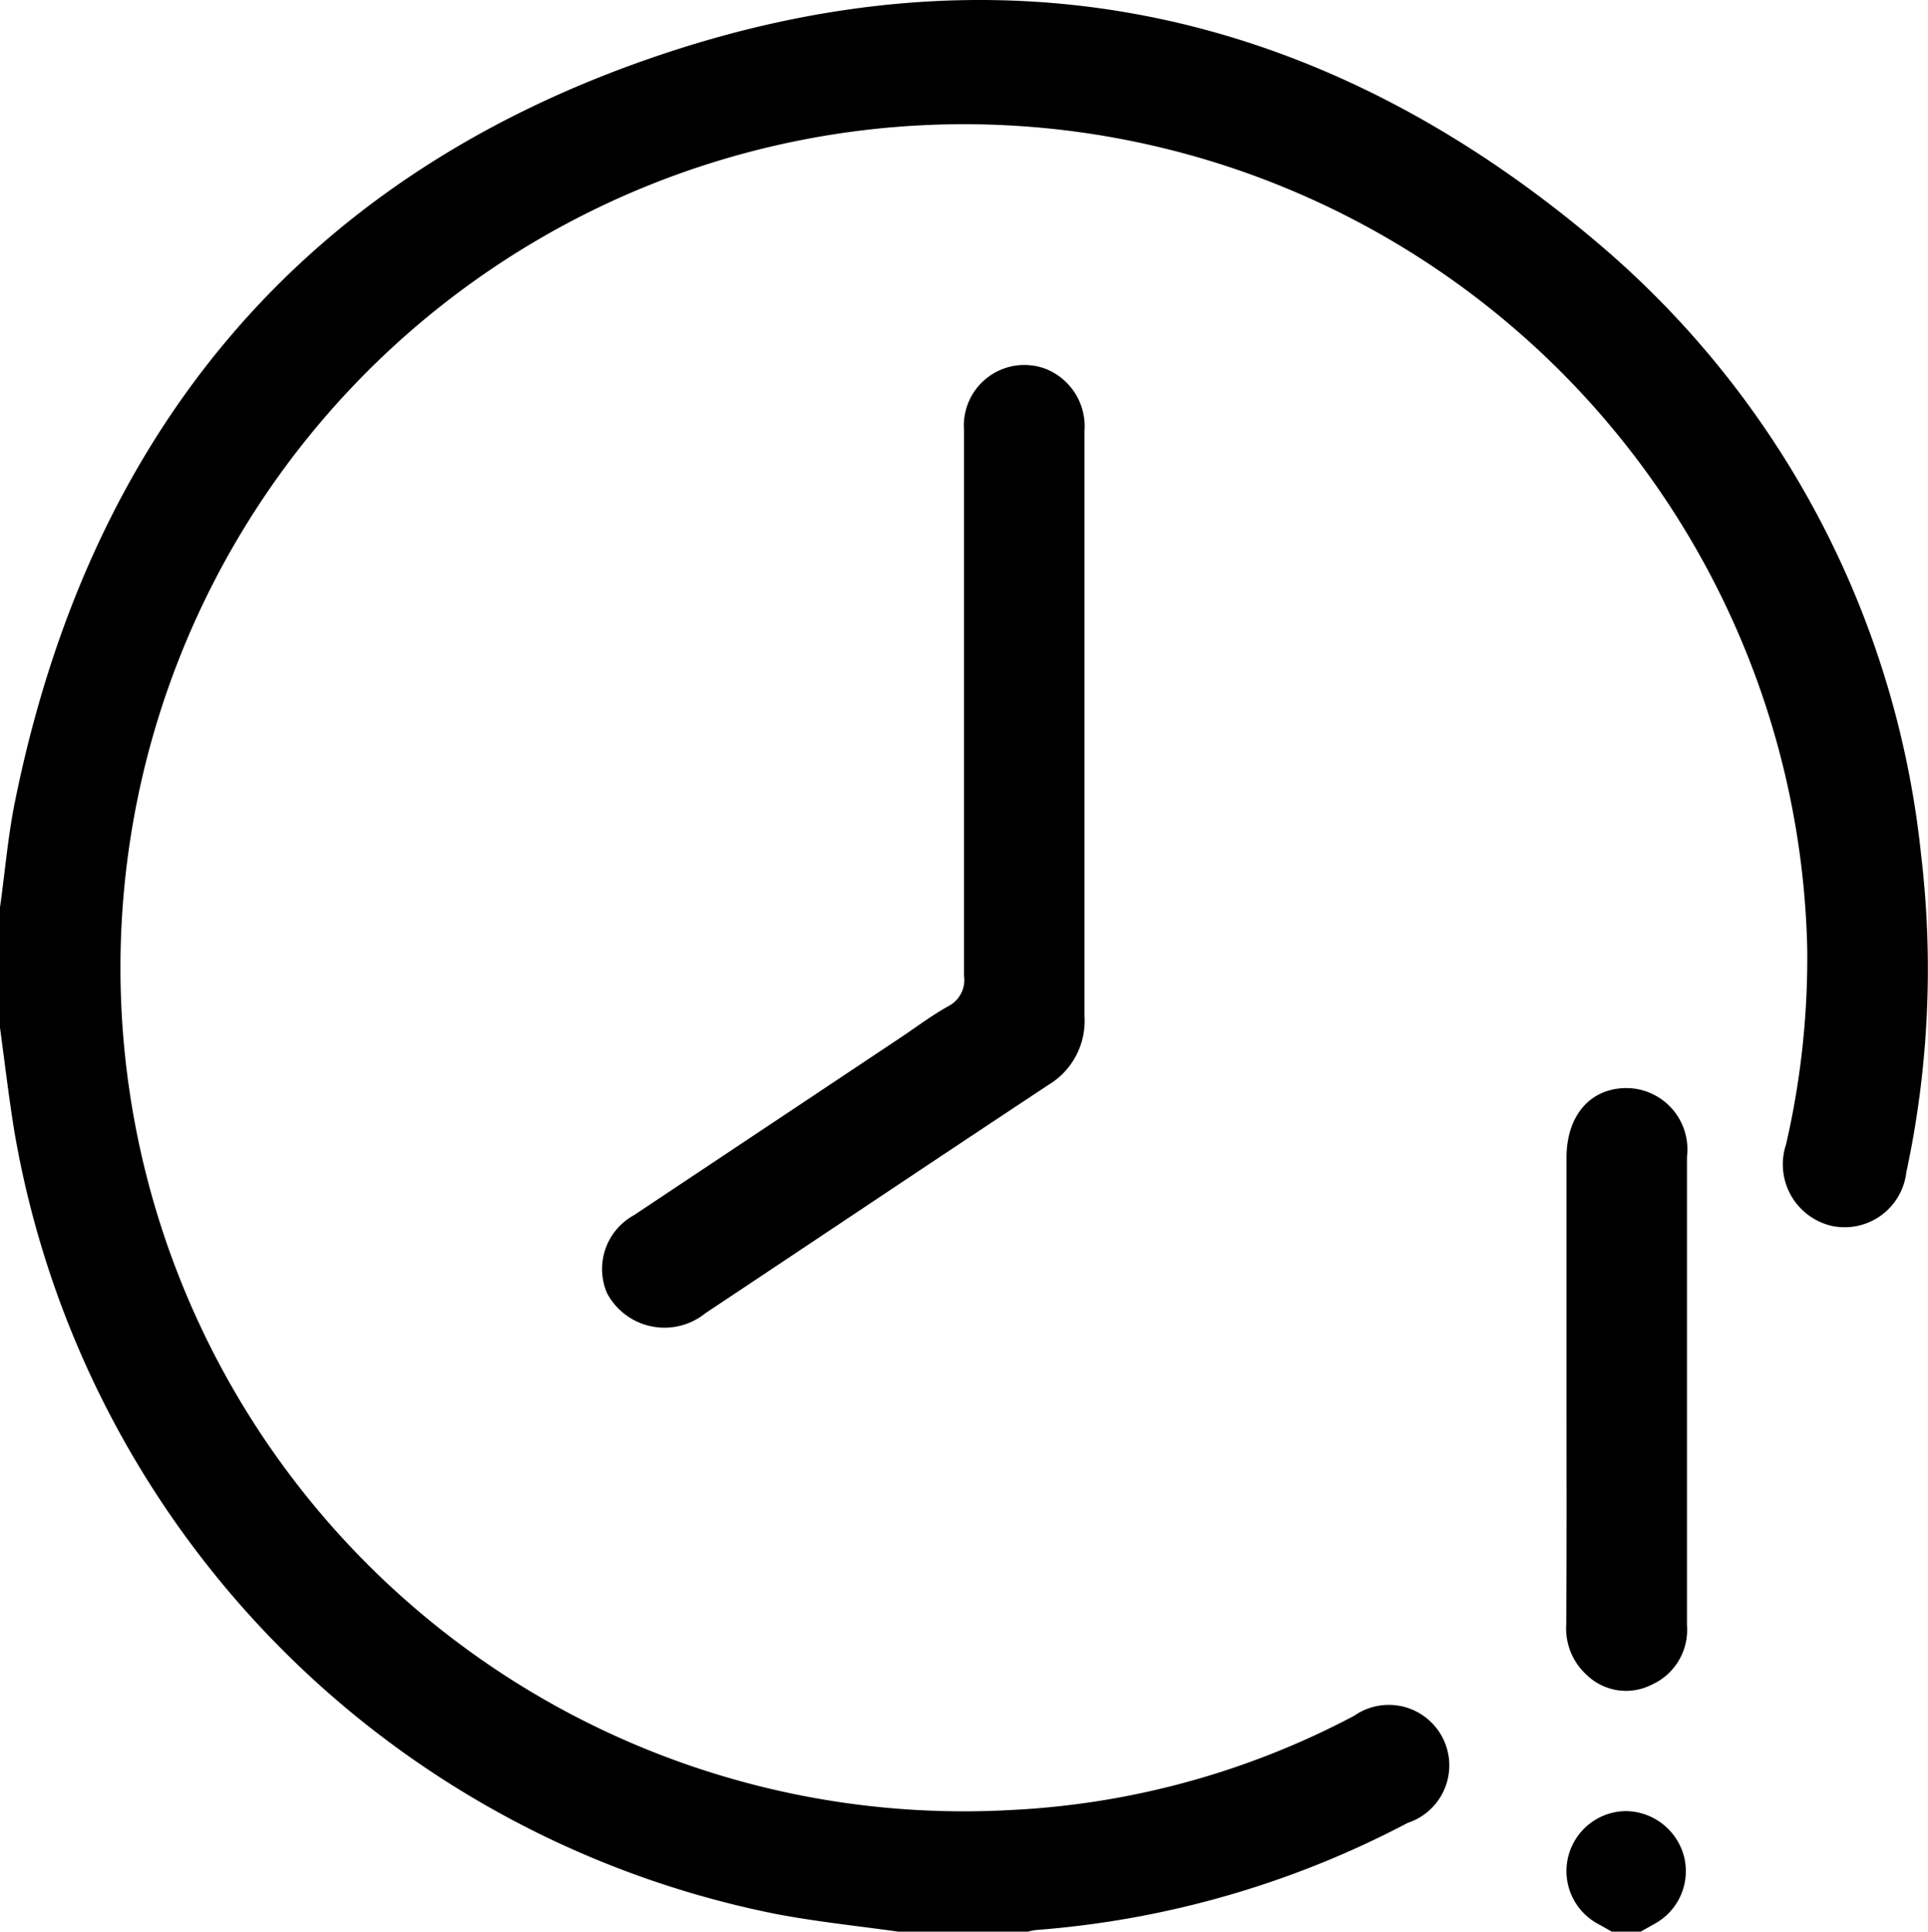 <svg xmlns="http://www.w3.org/2000/svg" viewBox="0 0 72 72.13"><g id="Layer_2" data-name="Layer 2"><g id="Layer_1-2" data-name="Layer 1"><path d="M0,33.88c.19-1.34.3-2.7.57-4C3.34,16.27,11.14,6.75,24.22,2.2,37.13-2.3,49.12.17,59.58,9a34.6,34.6,0,0,1,12.16,22.9,36.2,36.2,0,0,1-.55,11.88,2.32,2.32,0,0,1-2.77,2,2.36,2.36,0,0,1-1.72-3.05,31,31,0,0,0,.79-7.32A31.5,31.5,0,1,0,37.74,67.59a30.55,30.55,0,0,0,12.83-3.52,2.26,2.26,0,1,1,2,4,35.53,35.53,0,0,1-13.88,4,2.66,2.66,0,0,0-.47.11H33.89c-1.64-.24-3.3-.4-4.92-.71A36,36,0,0,1,.55,42.33C.33,41,.18,39.69,0,38.38Z"/><path d="M60.19,72.13l-.48-.27a2.24,2.24,0,0,1,1-4.23,2.27,2.27,0,0,1,2.19,1.74,2.24,2.24,0,0,1-1.15,2.49l-.48.27Z"/><path d="M40.5,27.12c0,3.61,0,7.21,0,10.82a2.79,2.79,0,0,1-1.36,2.58c-4.28,2.83-8.53,5.68-12.8,8.52a2.43,2.43,0,0,1-3.67-.75,2.29,2.29,0,0,1,1-2.91l9.94-6.62c.6-.4,1.18-.84,1.81-1.19A1.1,1.1,0,0,0,36,36.43c0-6.79,0-13.58,0-20.38a2.26,2.26,0,0,1,3.09-2.26,2.31,2.31,0,0,1,1.41,2.3Z"/><path d="M58.5,51.81V43.23c0-1.57.88-2.59,2.23-2.6A2.29,2.29,0,0,1,63,43.19V60.7a2.24,2.24,0,0,1-1.32,2.21,2.11,2.11,0,0,1-2.42-.36,2.34,2.34,0,0,1-.77-1.89C58.51,57.71,58.5,54.76,58.5,51.81Z"/></g></g></svg>